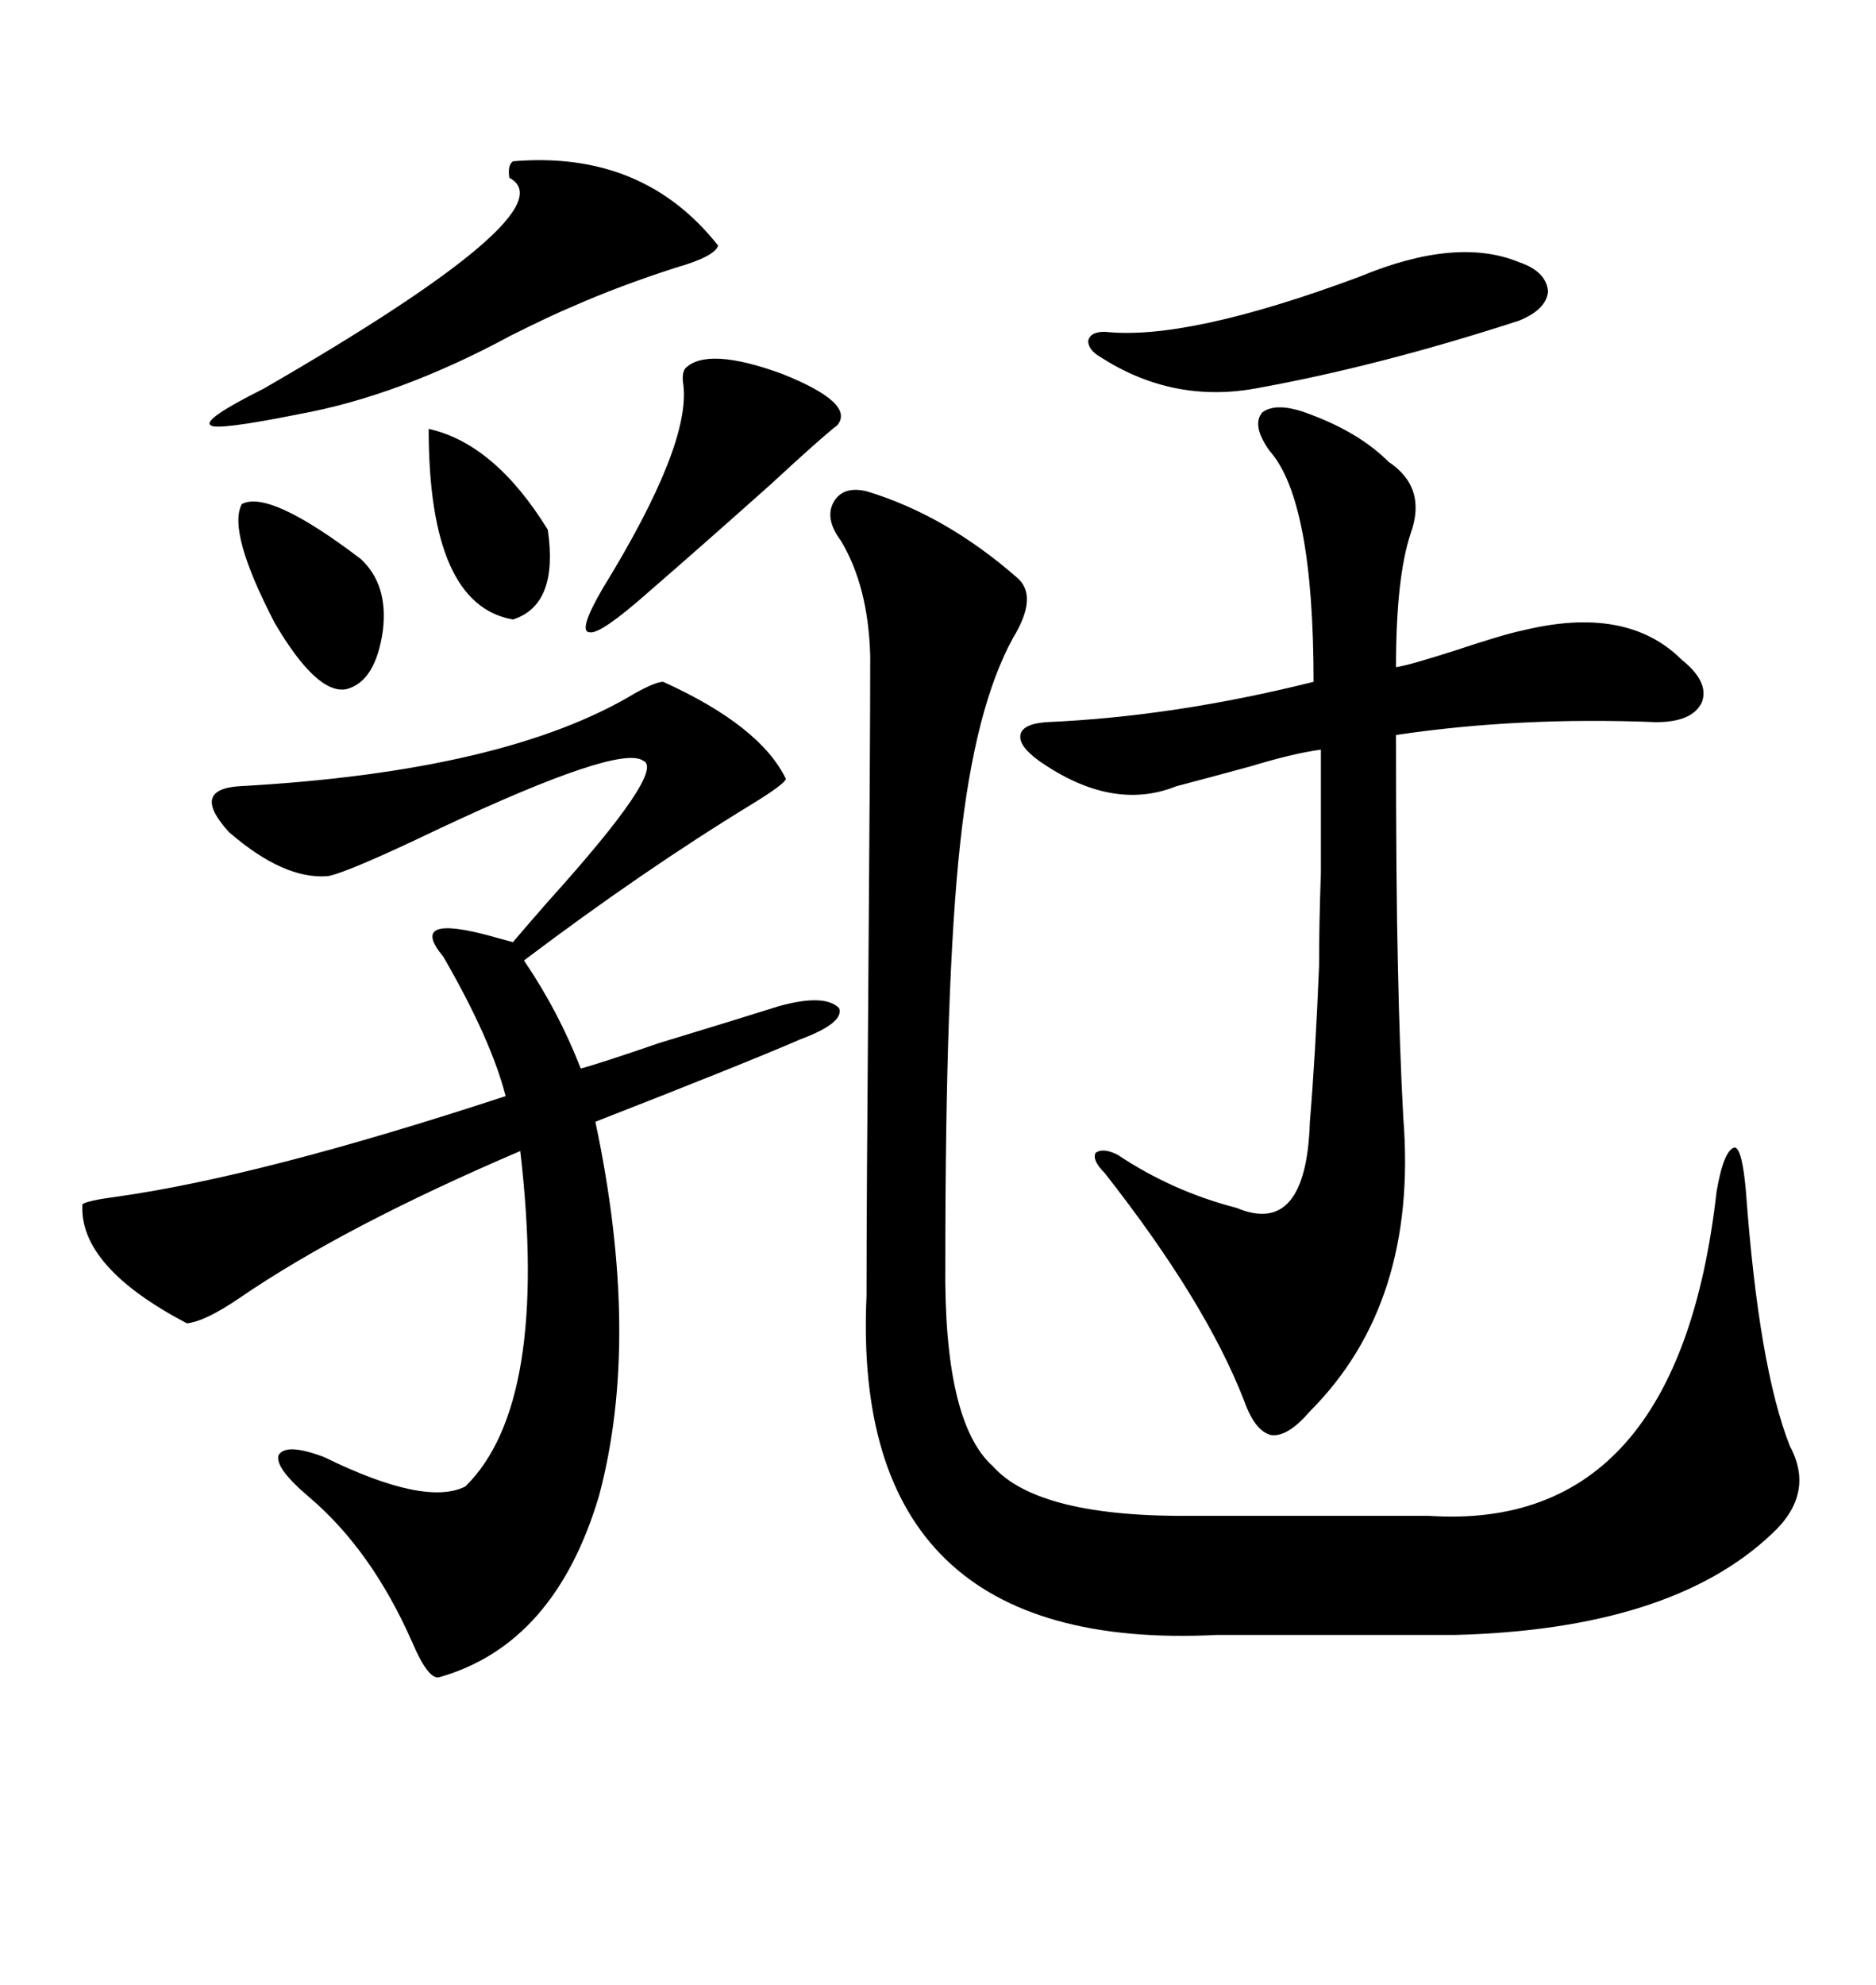<svg xmlns="http://www.w3.org/2000/svg" xmlns:xlink="http://www.w3.org/1999/xlink" width="300" height="317.285"><path d="M138.57 78.52L138.57 78.52Q151.17 82.32 162.60 92.29L162.60 92.29Q166.11 95.21 162.01 101.95L162.01 101.95Q155.86 113.09 153.52 135.06L153.52 135.06Q151.17 156.74 151.17 201.86L151.17 201.86Q150.88 227.34 158.79 234.38L158.79 234.38Q166.11 242.58 191.02 242.29L191.02 242.29L228.52 242.29Q268.36 244.92 274.51 190.43L274.51 190.43Q275.68 183.69 277.44 183.40L277.44 183.40Q278.61 183.69 279.20 190.43L279.20 190.43Q281.25 218.55 286.23 231.15L286.23 231.15Q290.33 238.77 283.30 245.21L283.30 245.21Q267.19 260.45 232.62 261.33L232.62 261.33L194.53 261.33Q135.94 264.26 138.57 207.13L138.57 207.13Q138.57 192.77 138.87 155.57L138.87 155.57Q139.16 118.65 139.16 104.88L139.16 104.88Q138.87 93.75 134.47 86.43L134.47 86.43Q131.84 82.91 133.30 80.27L133.30 80.27Q134.77 77.64 138.57 78.52ZM106.05 108.98L106.05 108.98Q121.58 116.02 125.68 124.51L125.68 124.51Q125.39 125.39 120.12 128.61L120.12 128.61Q102.83 139.16 83.79 153.52L83.79 153.52Q89.36 161.72 92.87 170.80L92.87 170.80Q96.09 169.92 105.47 166.70L105.47 166.70Q118.95 162.60 124.51 160.84L124.51 160.84Q131.84 158.79 134.18 161.13L134.18 161.13Q135.06 163.48 128.03 166.11L128.03 166.11Q119.24 169.92 95.21 179.30L95.21 179.30Q102.54 213.87 95.80 239.06L95.80 239.06Q88.77 262.79 70.31 268.07L70.31 268.07Q68.55 268.65 65.92 262.50L65.92 262.50Q59.47 247.85 49.51 239.36L49.51 239.36Q43.95 234.67 44.53 232.62L44.53 232.62Q45.70 230.57 51.86 232.91L51.86 232.91Q67.97 240.82 74.41 237.60L74.41 237.60Q87.89 224.41 83.20 183.98L83.20 183.98Q55.08 196.00 38.38 207.42L38.38 207.42Q32.81 211.23 29.88 211.52L29.88 211.52Q12.60 202.44 13.18 192.48L13.18 192.48Q14.06 191.89 18.46 191.31L18.46 191.31Q41.60 188.09 80.86 175.20L80.86 175.20Q78.52 166.11 70.90 152.93L70.90 152.93Q65.04 145.90 78.81 149.71L78.81 149.71Q80.86 150.29 82.03 150.59L82.03 150.59Q83.50 148.83 87.60 144.14L87.60 144.14Q106.64 123.05 102.83 121.58L102.83 121.58Q99.02 118.95 70.31 132.42L70.31 132.42Q55.66 139.45 52.44 140.04L52.44 140.04Q45.41 140.63 36.62 133.01L36.62 133.01Q30.47 126.27 38.09 125.68L38.09 125.68Q80.86 123.34 101.66 110.74L101.66 110.74Q104.88 108.98 106.05 108.98ZM209.47 66.21L209.47 66.21Q217.38 69.14 222.07 73.83L222.07 73.83Q228.22 77.93 225.59 85.25L225.59 85.25Q223.24 92.29 223.24 106.64L223.24 106.64Q225.29 106.35 232.62 104.00L232.62 104.00Q240.53 101.37 243.46 100.78L243.46 100.78Q260.16 96.68 268.95 105.47L268.95 105.47Q273.34 108.98 272.17 112.21L272.17 112.21Q270.70 115.43 264.84 115.43L264.84 115.43Q242.87 114.55 223.24 117.48L223.24 117.48Q223.24 141.80 223.54 154.10L223.54 154.10Q223.83 168.16 224.41 178.71L224.41 178.71Q226.76 208.30 209.47 225.59L209.47 225.59Q205.96 229.69 203.32 229.39L203.32 229.39Q200.68 228.81 198.93 223.83L198.93 223.83Q192.77 208.01 176.66 187.50L176.66 187.50Q174.61 185.45 175.20 184.28L175.20 184.28Q176.37 183.40 178.71 184.57L178.71 184.57Q187.50 190.43 197.75 193.07L197.75 193.07Q208.89 197.75 209.47 179.30L209.47 179.30Q210.35 168.75 210.94 154.39L210.94 154.39Q210.94 147.66 211.23 139.45L211.23 139.45Q211.23 131.84 211.23 119.82L211.23 119.82Q206.84 120.41 200.10 122.46L200.10 122.46Q193.65 124.22 188.09 125.68L188.09 125.68Q177.83 129.79 166.11 121.58L166.11 121.58Q162.89 119.24 163.18 117.48L163.18 117.48Q163.48 115.72 167.29 115.43L167.29 115.43Q187.79 114.55 210.06 108.98L210.06 108.98Q210.06 79.98 203.03 72.07L203.03 72.07Q200.10 67.97 201.86 65.92L201.86 65.92Q204.20 64.16 209.47 66.21ZM82.03 25.78L82.03 25.78Q102.83 24.02 114.84 39.26L114.84 39.26Q114.26 41.02 108.11 42.77L108.11 42.77Q99.02 45.70 91.70 48.93L91.70 48.93Q88.18 50.39 81.74 53.61L81.74 53.61Q63.87 63.28 47.75 66.21L47.75 66.21Q34.57 68.85 33.69 67.97L33.69 67.97Q32.23 67.09 42.19 62.11L42.19 62.11Q91.41 33.69 81.45 28.42L81.45 28.42Q81.15 26.37 82.03 25.78ZM217.38 44.24L217.38 44.24Q232.91 37.79 242.87 41.89L242.87 41.89Q247.27 43.36 247.56 46.58L247.56 46.58Q247.27 49.51 242.87 51.27L242.87 51.27Q220.31 58.59 200.68 62.11L200.68 62.11Q187.50 64.45 176.07 57.13L176.07 57.13Q174.02 55.96 174.02 54.49L174.02 54.49Q174.32 53.03 176.66 53.03L176.66 53.03Q189.84 54.49 217.38 44.24ZM109.57 58.89L109.57 58.89Q113.09 55.37 125.10 59.77L125.10 59.77Q136.82 64.45 133.89 67.97L133.89 67.97Q131.25 70.02 123.34 77.34L123.34 77.34Q112.50 87.01 103.71 94.63L103.71 94.63Q96.09 101.37 94.34 101.07L94.34 101.07Q92.29 101.07 96.39 94.04L96.39 94.04Q110.45 71.19 109.28 61.52L109.28 61.52Q108.98 59.77 109.57 58.89ZM38.67 80.57L38.67 80.57Q43.07 78.22 57.71 89.36L57.71 89.36Q62.11 93.46 61.23 100.78L61.23 100.78Q60.06 108.98 55.37 110.16L55.37 110.16Q50.68 111.04 43.95 99.61L43.95 99.61Q36.33 84.96 38.67 80.57ZM68.55 68.55L68.55 68.55Q79.10 70.90 87.60 84.67L87.60 84.67Q89.36 96.68 82.03 99.02L82.03 99.02Q68.55 96.68 68.55 68.55Z"/></svg>